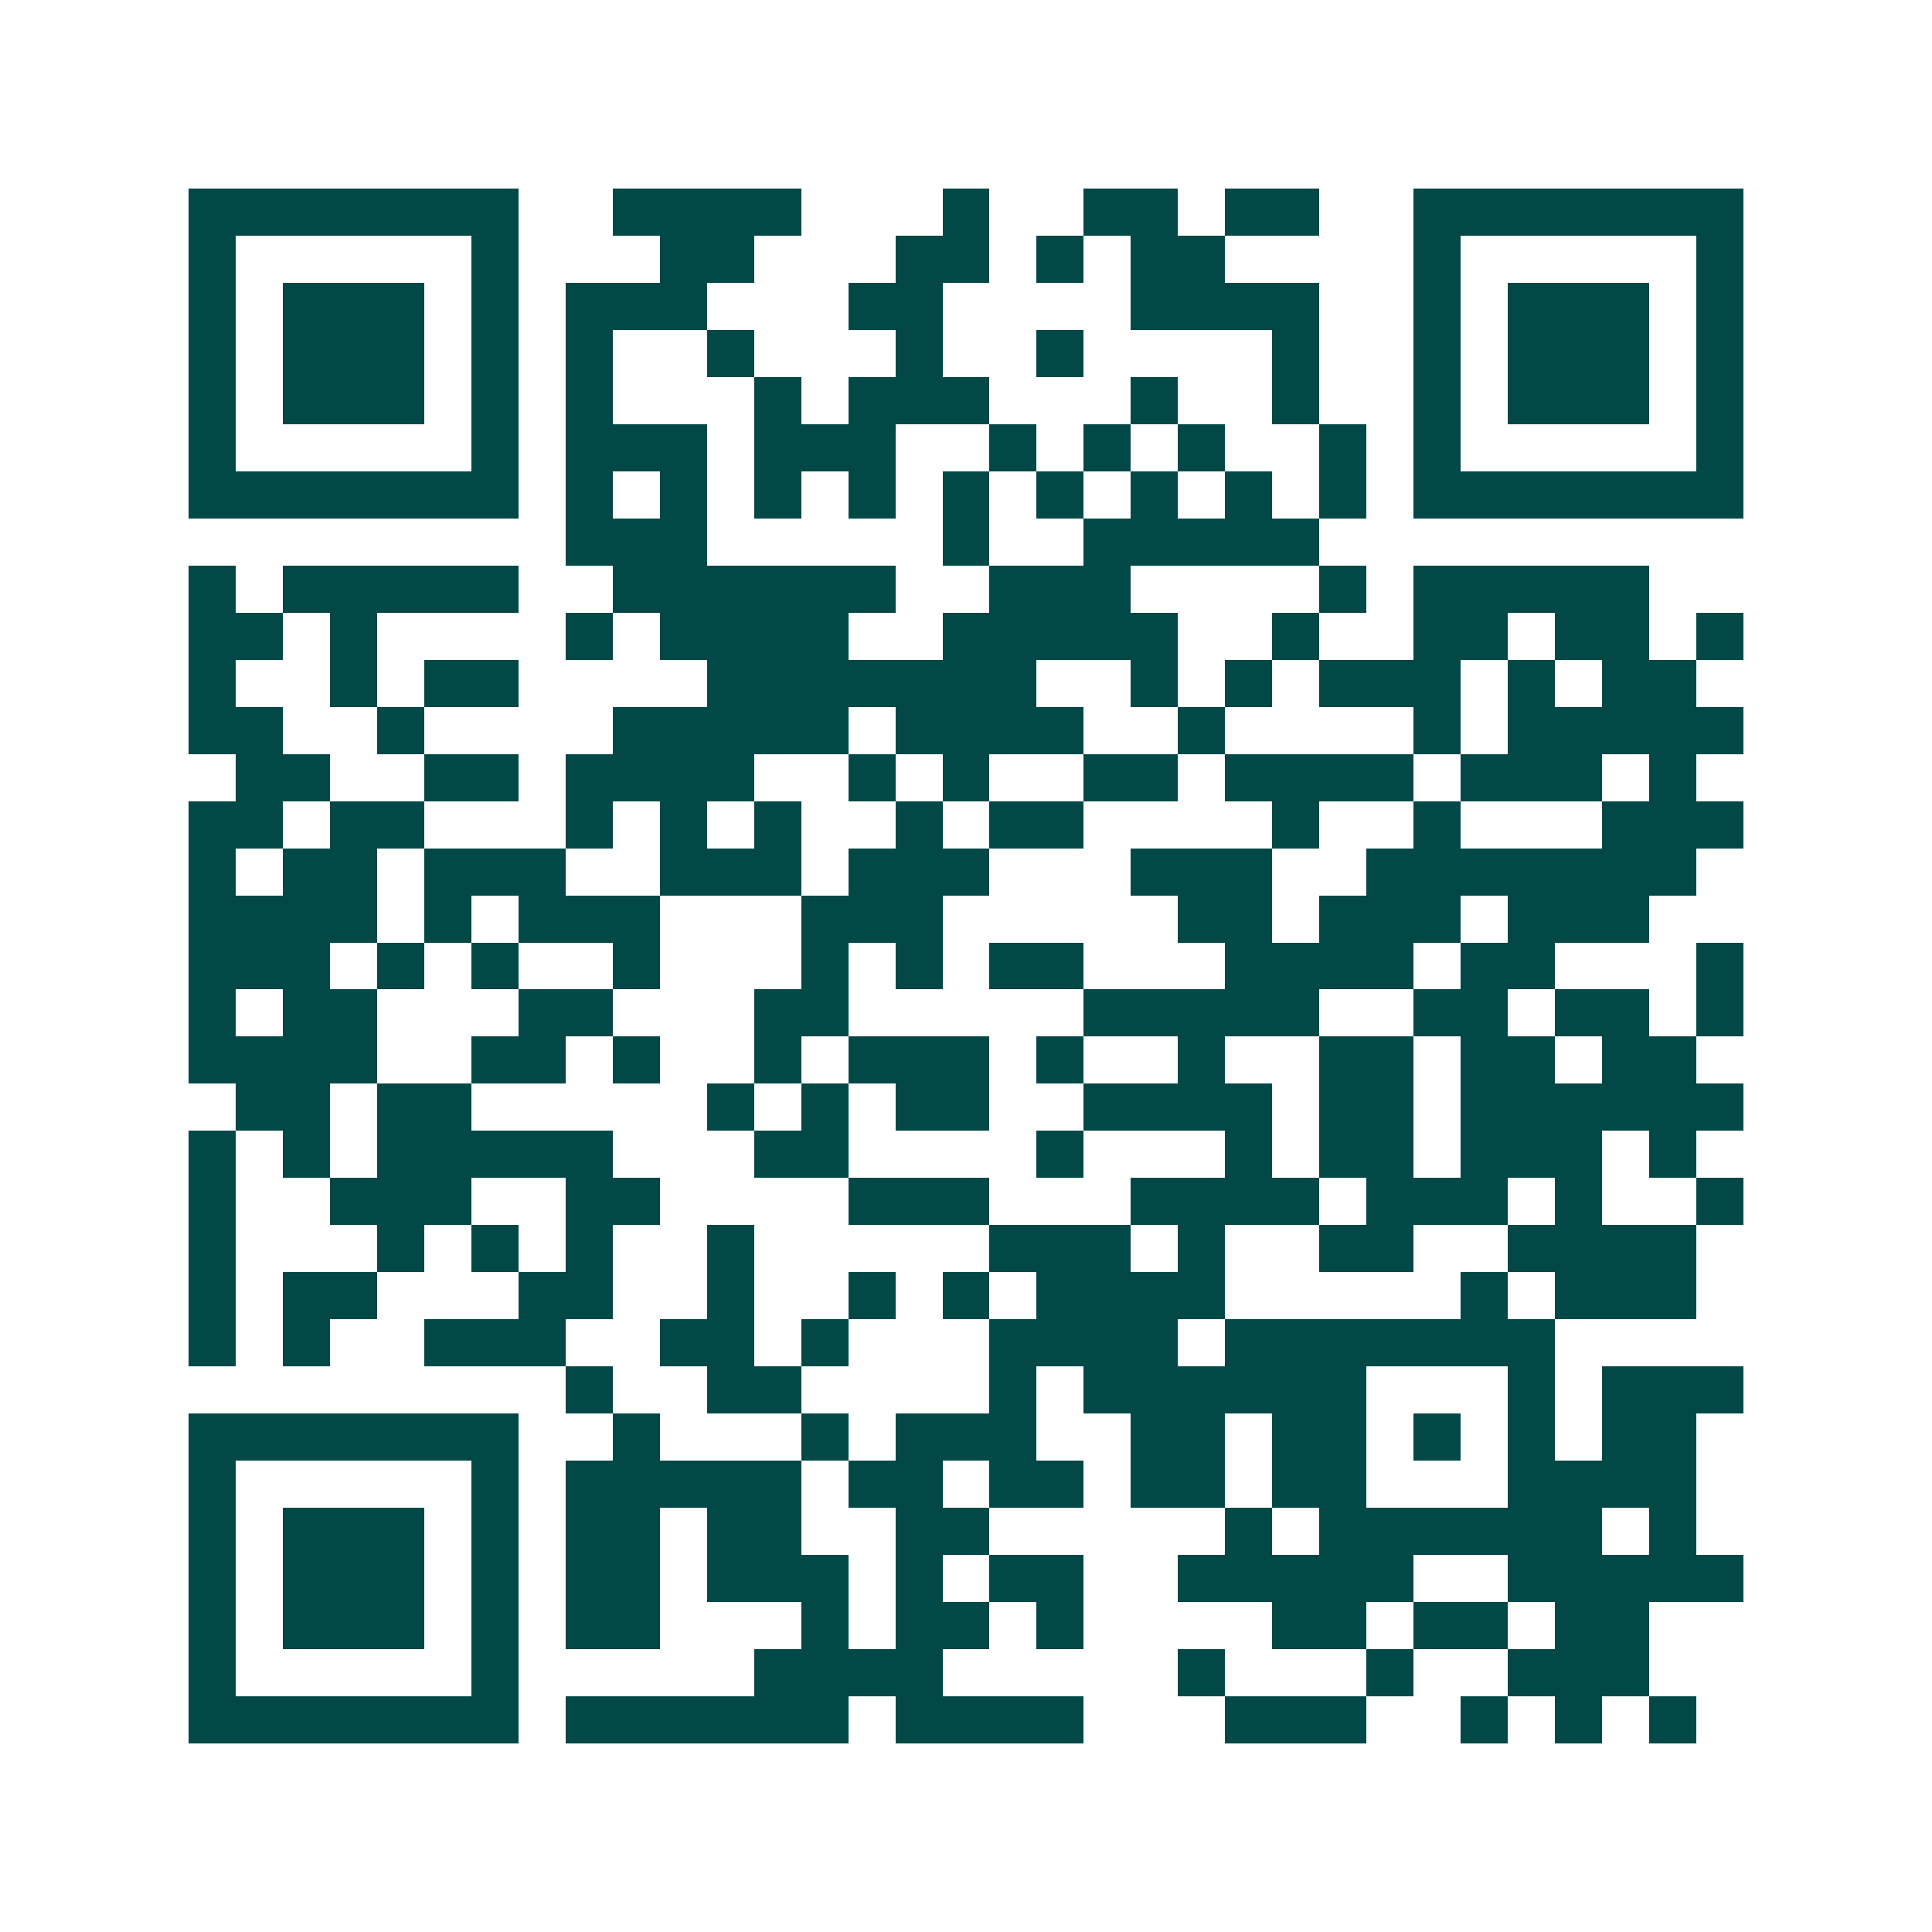 <svg xmlns="http://www.w3.org/2000/svg" width="200" height="200" viewBox="0 0 41 41" shape-rendering="crispEdges"><path fill="#ffffff" d="M0 0h41v41H0z"/><path stroke="#014847" d="M4 4.5h7m2 0h4m3 0h1m2 0h2m1 0h2m2 0h7M4 5.5h1m5 0h1m3 0h2m3 0h2m1 0h1m1 0h2m4 0h1m5 0h1M4 6.5h1m1 0h3m1 0h1m1 0h3m3 0h2m4 0h4m2 0h1m1 0h3m1 0h1M4 7.5h1m1 0h3m1 0h1m1 0h1m2 0h1m3 0h1m2 0h1m4 0h1m2 0h1m1 0h3m1 0h1M4 8.5h1m1 0h3m1 0h1m1 0h1m3 0h1m1 0h3m3 0h1m2 0h1m2 0h1m1 0h3m1 0h1M4 9.5h1m5 0h1m1 0h3m1 0h3m2 0h1m1 0h1m1 0h1m2 0h1m1 0h1m5 0h1M4 10.5h7m1 0h1m1 0h1m1 0h1m1 0h1m1 0h1m1 0h1m1 0h1m1 0h1m1 0h1m1 0h7M12 11.5h3m5 0h1m2 0h5M4 12.5h1m1 0h5m2 0h6m2 0h3m4 0h1m1 0h5M4 13.5h2m1 0h1m4 0h1m1 0h4m2 0h5m2 0h1m2 0h2m1 0h2m1 0h1M4 14.5h1m2 0h1m1 0h2m4 0h7m2 0h1m1 0h1m1 0h3m1 0h1m1 0h2M4 15.5h2m2 0h1m4 0h5m1 0h4m2 0h1m4 0h1m1 0h5M5 16.5h2m2 0h2m1 0h4m2 0h1m1 0h1m2 0h2m1 0h4m1 0h3m1 0h1M4 17.5h2m1 0h2m3 0h1m1 0h1m1 0h1m2 0h1m1 0h2m4 0h1m2 0h1m3 0h3M4 18.5h1m1 0h2m1 0h3m2 0h3m1 0h3m3 0h3m2 0h7M4 19.5h4m1 0h1m1 0h3m3 0h3m5 0h2m1 0h3m1 0h3M4 20.5h3m1 0h1m1 0h1m2 0h1m3 0h1m1 0h1m1 0h2m3 0h4m1 0h2m3 0h1M4 21.5h1m1 0h2m3 0h2m3 0h2m5 0h5m2 0h2m1 0h2m1 0h1M4 22.5h4m2 0h2m1 0h1m2 0h1m1 0h3m1 0h1m2 0h1m2 0h2m1 0h2m1 0h2M5 23.5h2m1 0h2m5 0h1m1 0h1m1 0h2m2 0h4m1 0h2m1 0h6M4 24.5h1m1 0h1m1 0h5m3 0h2m4 0h1m3 0h1m1 0h2m1 0h3m1 0h1M4 25.5h1m2 0h3m2 0h2m4 0h3m3 0h4m1 0h3m1 0h1m2 0h1M4 26.5h1m3 0h1m1 0h1m1 0h1m2 0h1m5 0h3m1 0h1m2 0h2m2 0h4M4 27.5h1m1 0h2m3 0h2m2 0h1m2 0h1m1 0h1m1 0h4m5 0h1m1 0h3M4 28.5h1m1 0h1m2 0h3m2 0h2m1 0h1m3 0h4m1 0h7M12 29.5h1m2 0h2m4 0h1m1 0h6m3 0h1m1 0h3M4 30.5h7m2 0h1m3 0h1m1 0h3m2 0h2m1 0h2m1 0h1m1 0h1m1 0h2M4 31.5h1m5 0h1m1 0h5m1 0h2m1 0h2m1 0h2m1 0h2m3 0h4M4 32.5h1m1 0h3m1 0h1m1 0h2m1 0h2m2 0h2m5 0h1m1 0h6m1 0h1M4 33.5h1m1 0h3m1 0h1m1 0h2m1 0h3m1 0h1m1 0h2m2 0h5m2 0h5M4 34.5h1m1 0h3m1 0h1m1 0h2m3 0h1m1 0h2m1 0h1m4 0h2m1 0h2m1 0h2M4 35.5h1m5 0h1m5 0h4m5 0h1m3 0h1m2 0h3M4 36.5h7m1 0h6m1 0h4m3 0h3m2 0h1m1 0h1m1 0h1"/></svg>
